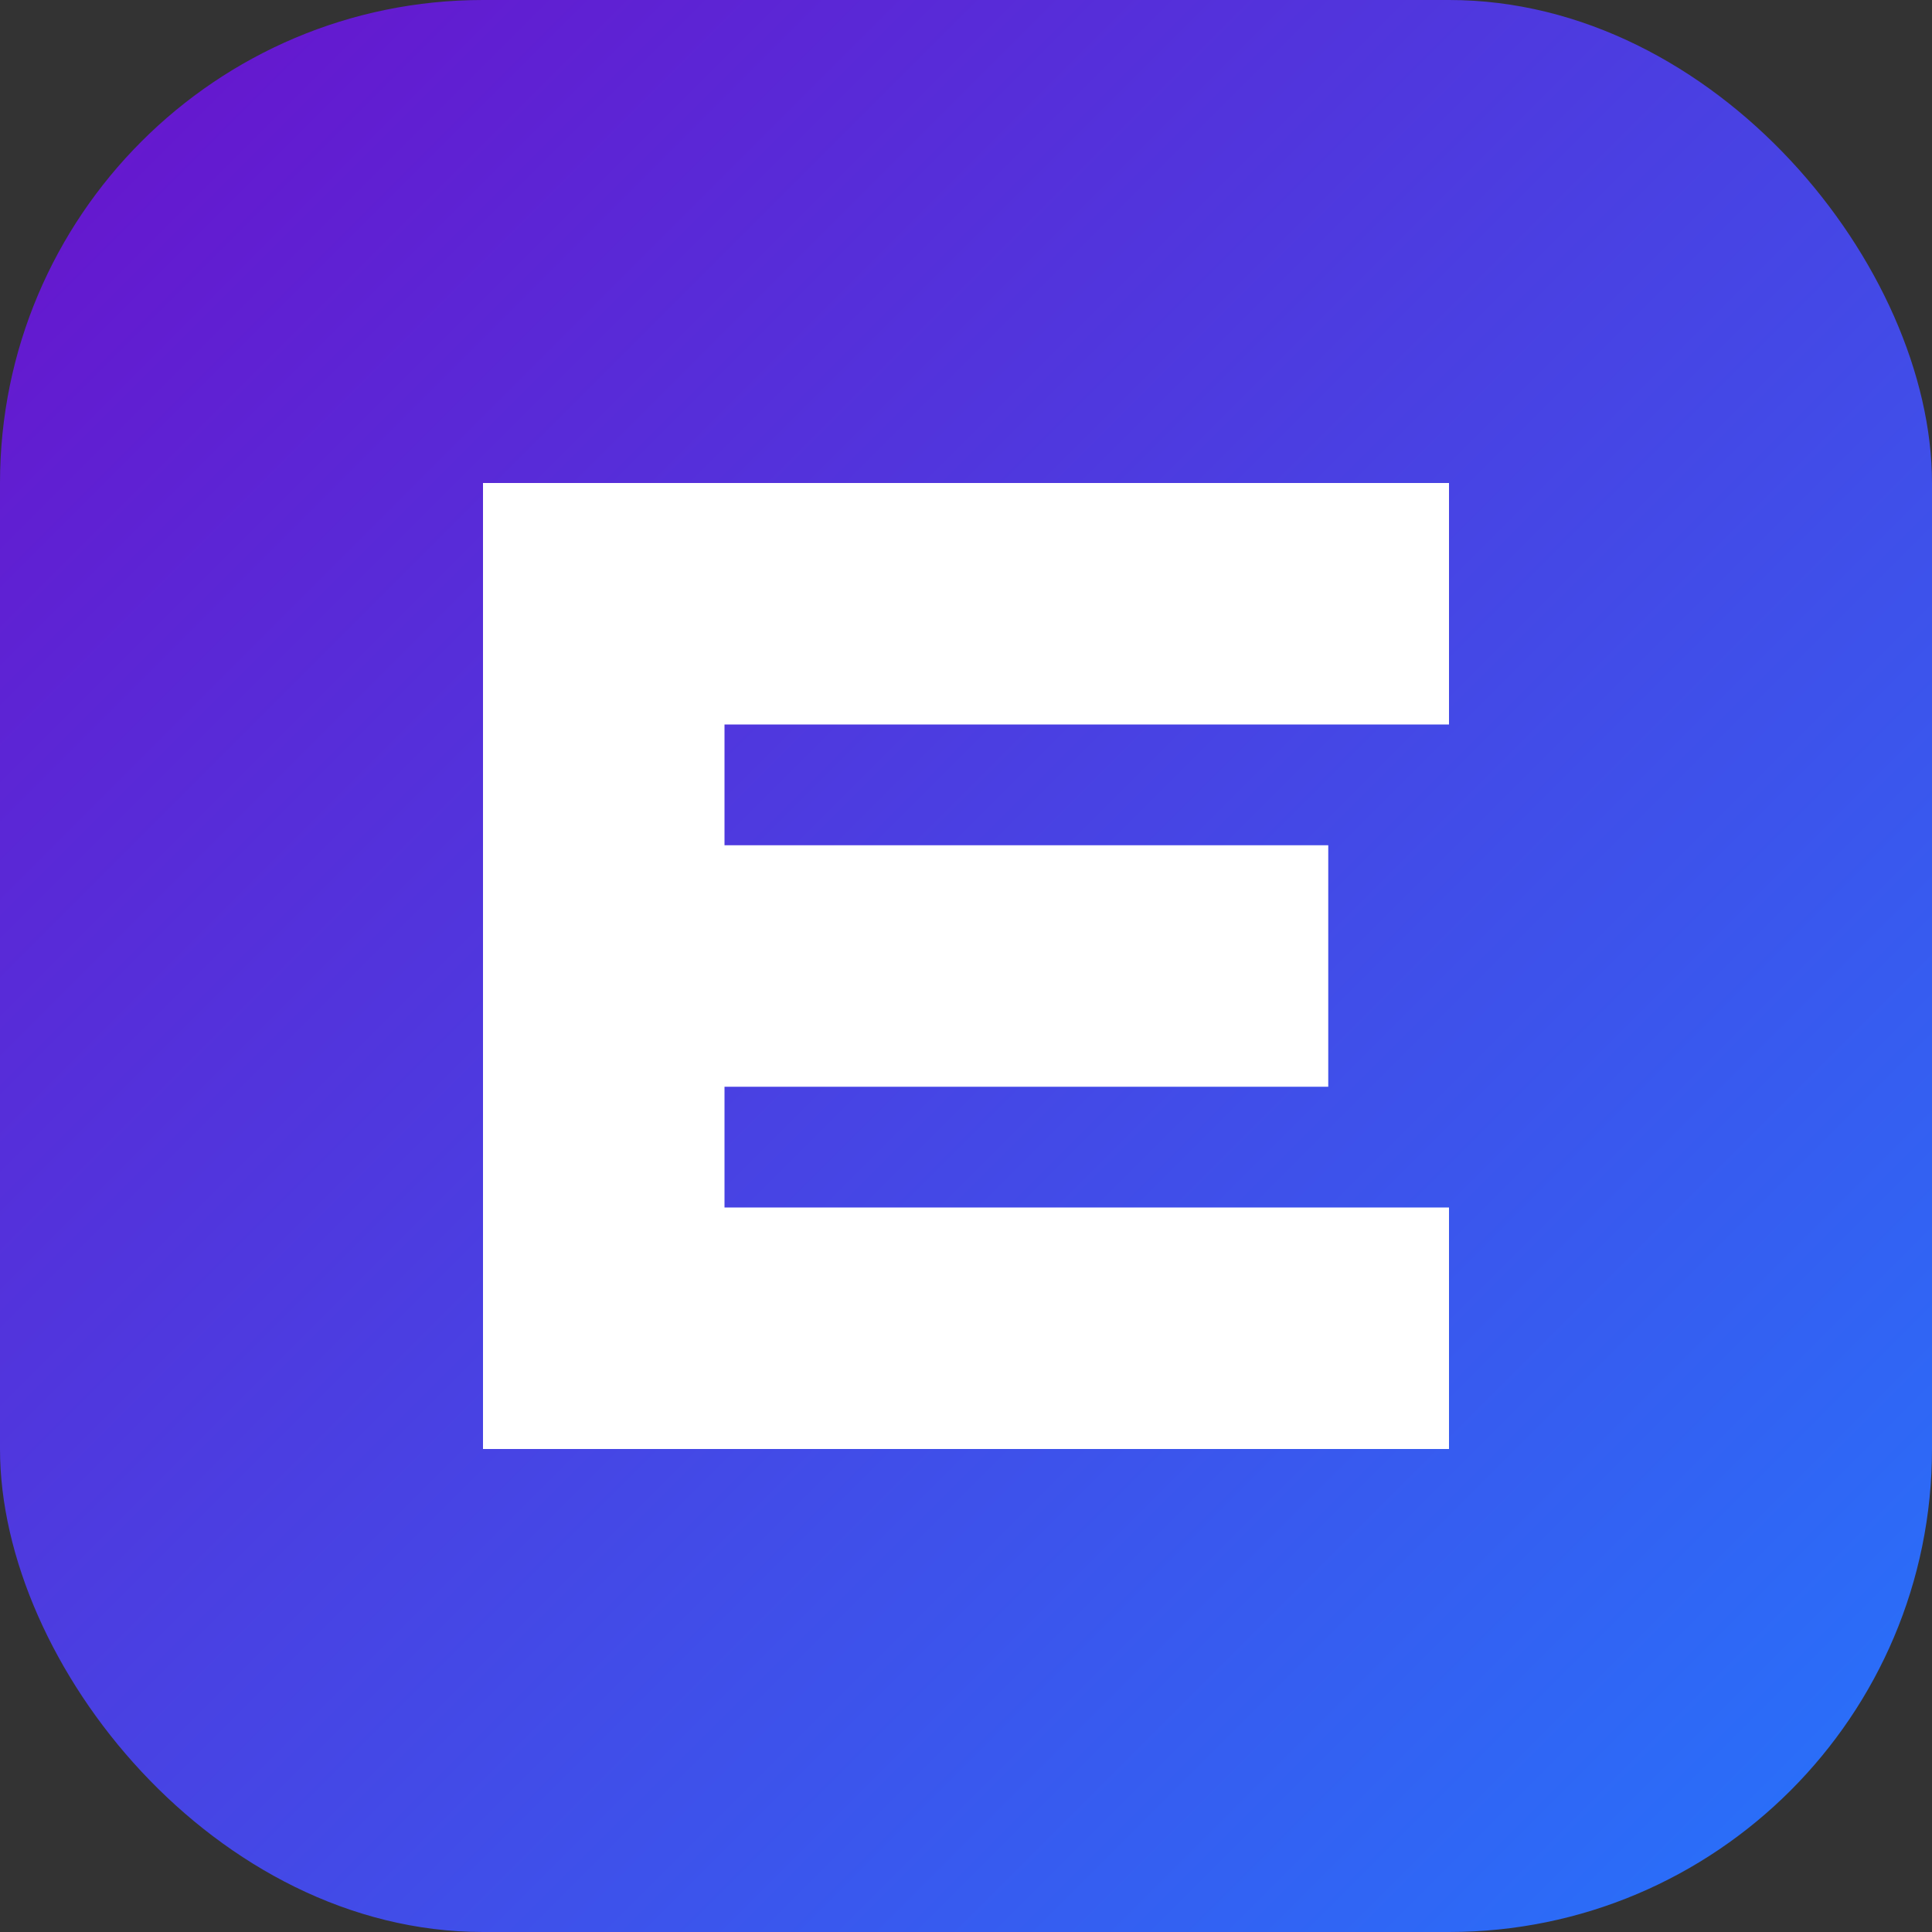 <svg width="32" height="32" xmlns="http://www.w3.org/2000/svg">
  <rect width="100%" height="100%" fill="#333333" stroke="none"/>
  <defs>
    <linearGradient id="grad1" x1="0%" y1="0%" x2="100%" y2="100%">
      <stop offset="0%" style="stop-color:#6a11cb;stop-opacity:1" />
      <stop offset="100%" style="stop-color:#2575fc;stop-opacity:1" />
    </linearGradient>
  </defs>
  
  <!-- Background -->
  <rect width="32" height="32" rx="8" ry="8" fill="url(#grad1)" />
  
  <!-- Letter E -->
  <path d="M8,8 L24,8 L24,12 L12,12 L12,14 L22,14 L22,18 L12,18 L12,20 L24,20 L24,24 L8,24 Z" fill="white" />
</svg> 